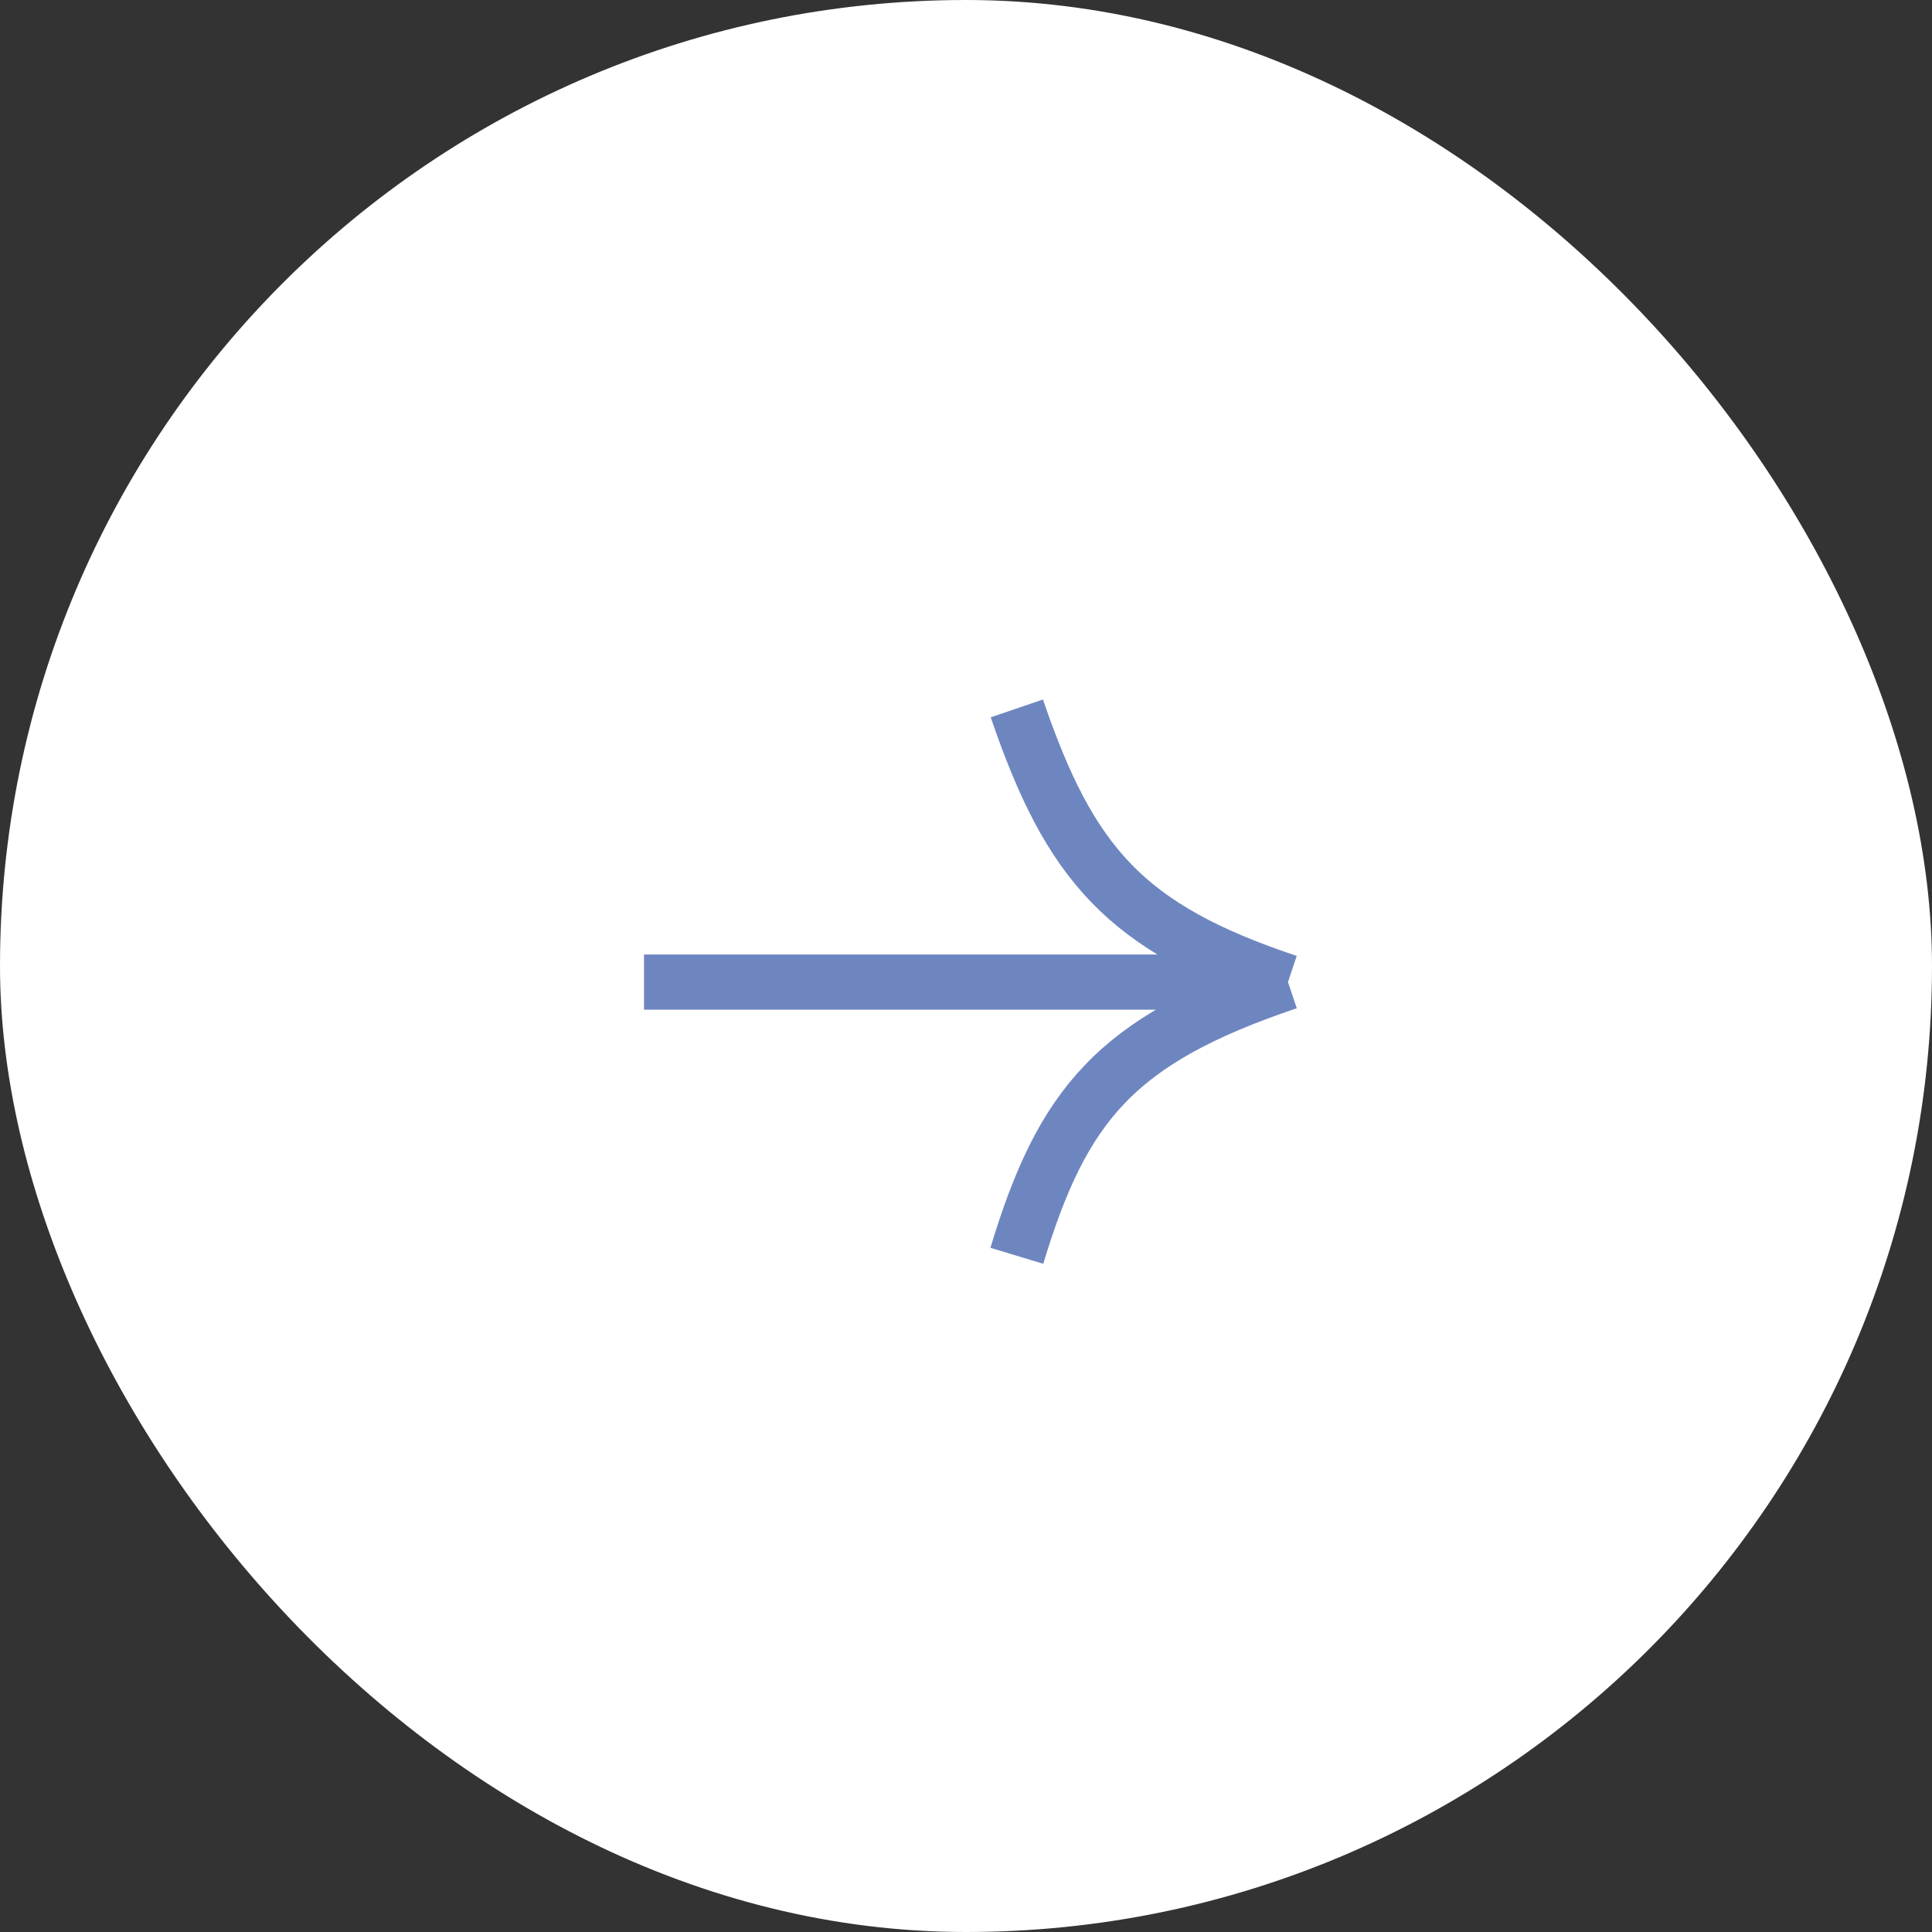 <svg width="70" height="70" viewBox="0 0 70 70" fill="none" xmlns="http://www.w3.org/2000/svg">
<rect x="0" y="0" width="70" height="70" fill="#333333" stroke="none"/>
<rect width="70" height="70" rx="35" fill="white"/>
<path d="M36.842 25.667C38.769 31.315 40.781 33.62 46.666 35.583M46.666 35.583C40.427 37.685 38.498 40.02 36.842 45.5M46.666 35.583H23.333" stroke="#6E86C0" stroke-width="2"/>
</svg>
